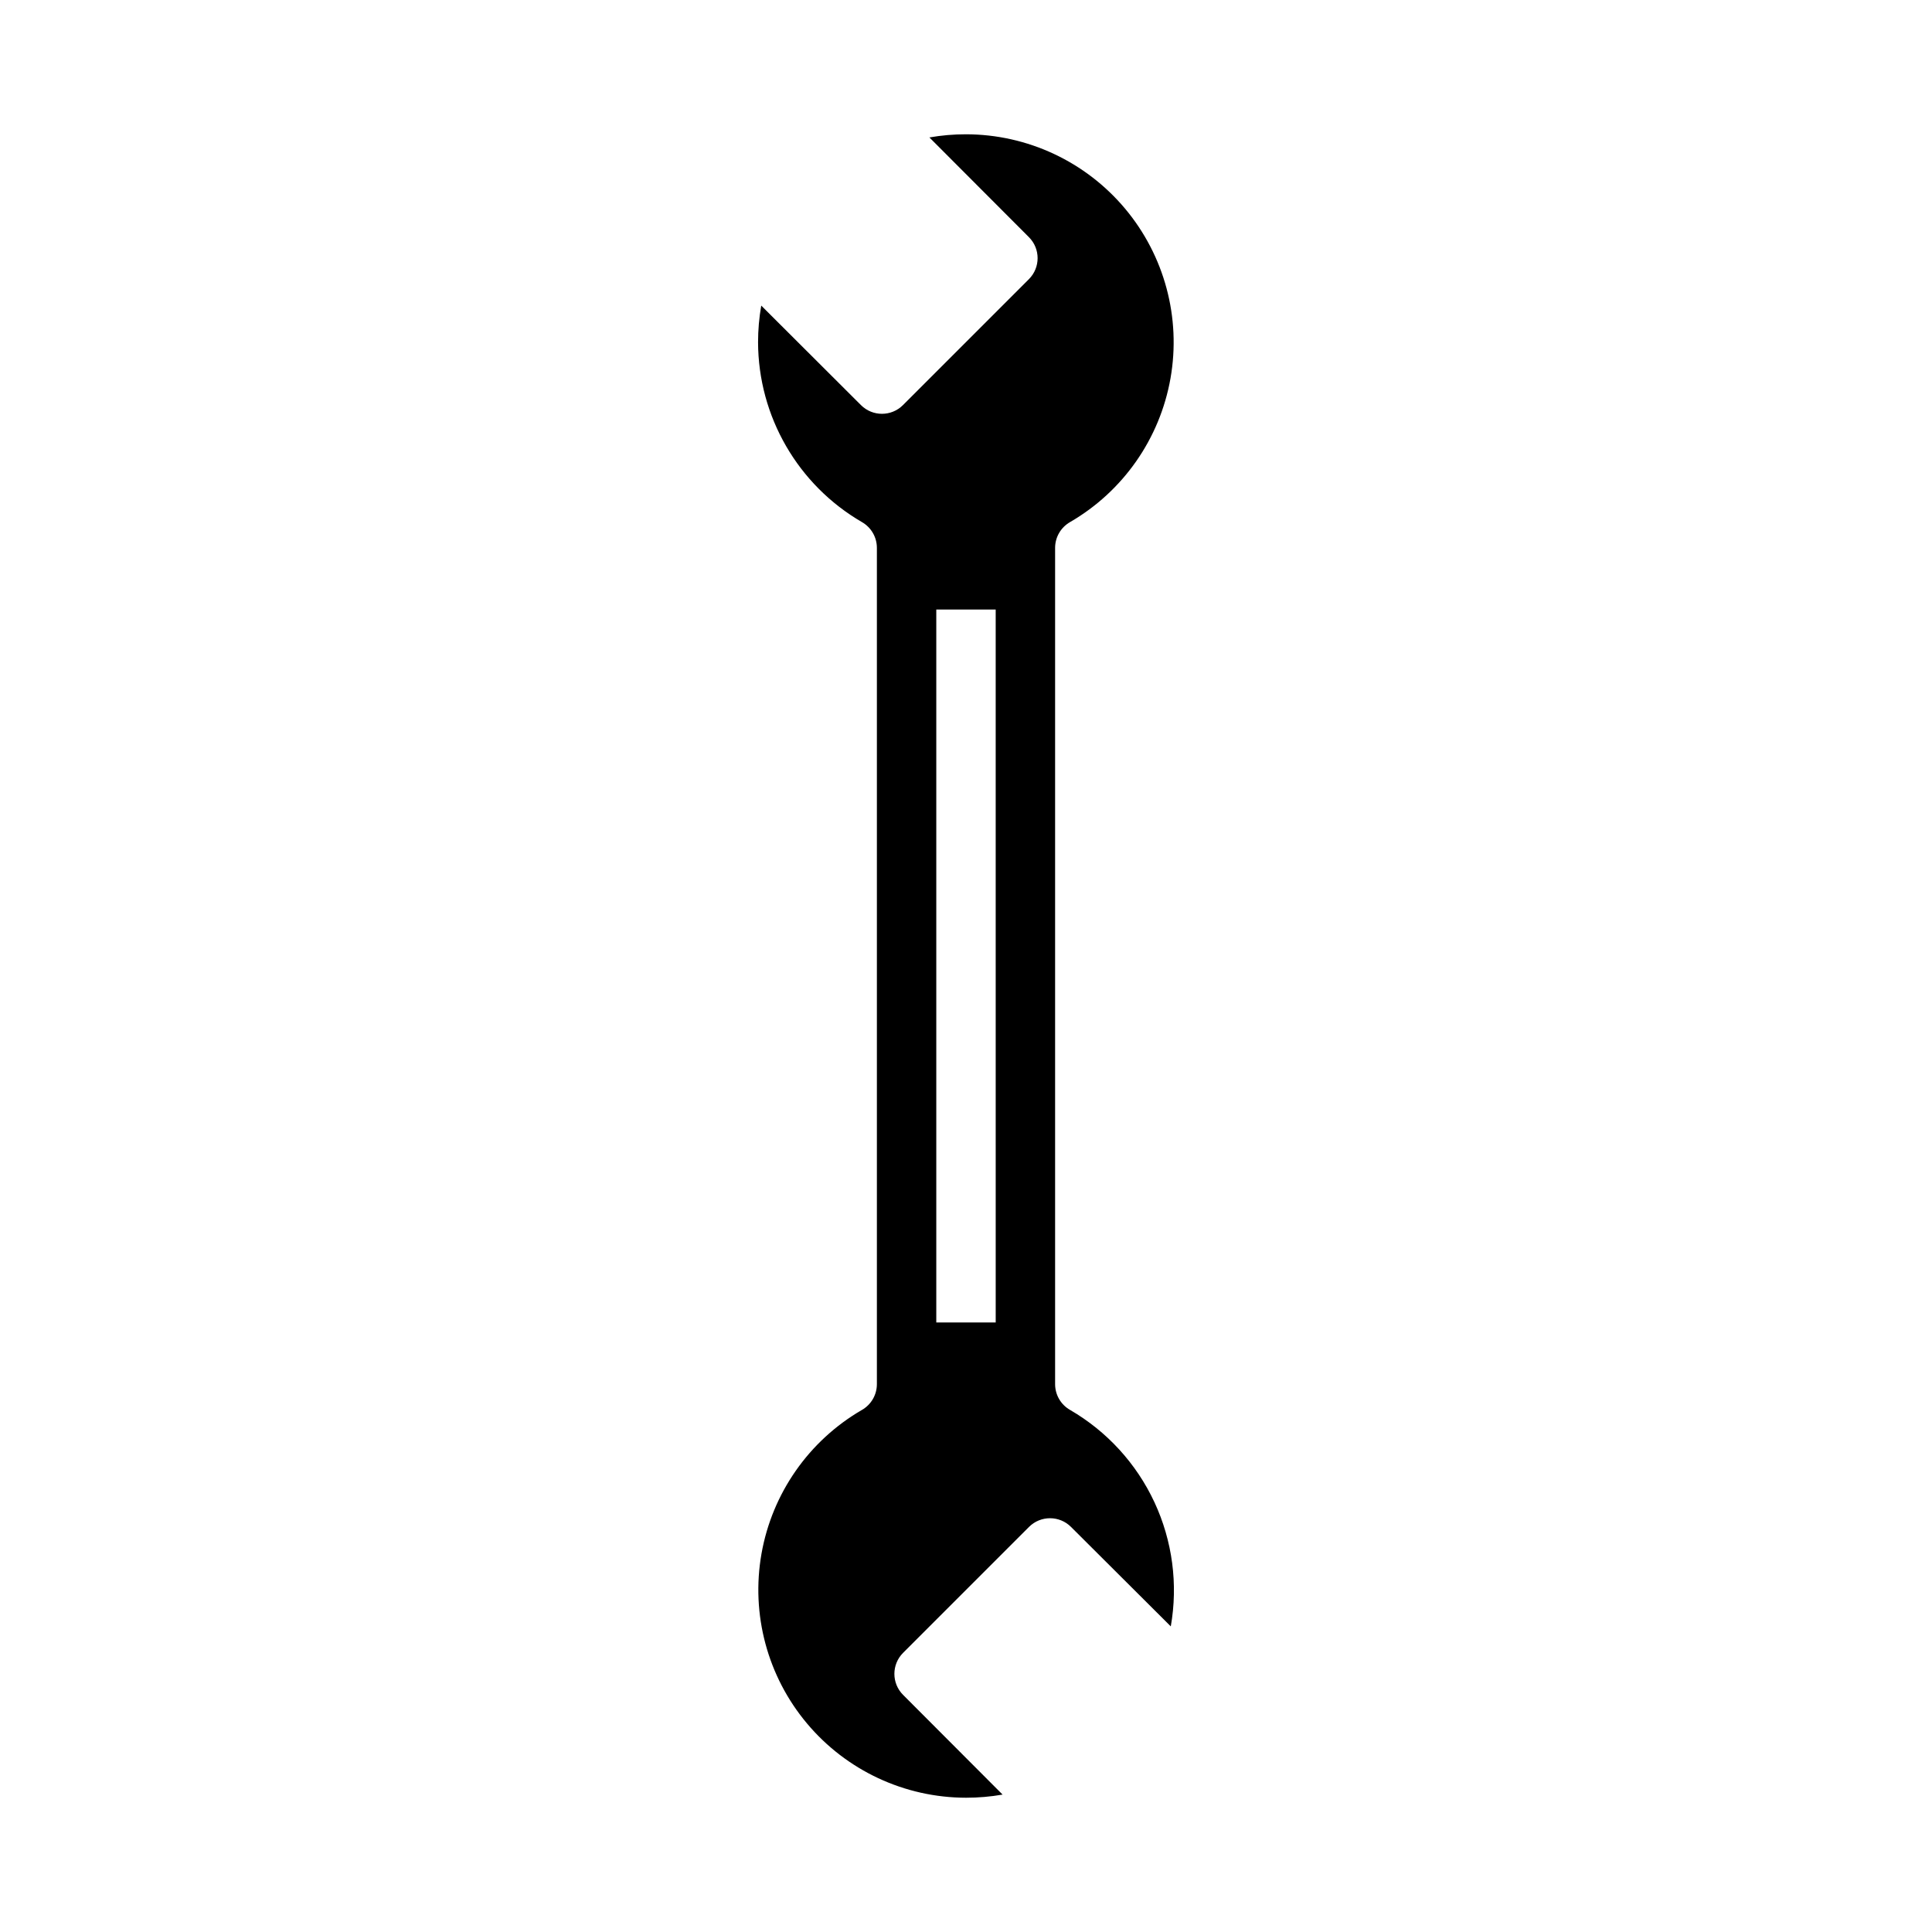 <?xml version="1.0" encoding="UTF-8"?>
<!-- Uploaded to: SVG Repo, www.svgrepo.com, Generator: SVG Repo Mixer Tools -->
<svg fill="#000000" width="800px" height="800px" version="1.1" viewBox="144 144 512 512" xmlns="http://www.w3.org/2000/svg">
 <path d="m454.27 575.01c1.961-11.148 0.449-22.629-4.328-32.895-4.781-10.262-12.598-18.809-22.391-24.484-2.434-1.402-3.934-4-3.938-6.809v-221.64c0.004-2.809 1.504-5.402 3.938-6.809 14.078-8.156 23.832-22.117 26.648-38.145 2.816-16.023-1.594-32.473-12.047-44.941s-25.883-19.68-42.152-19.699c-3.254-0.004-6.496 0.277-9.699 0.836l26.371 26.426c3.074 3.074 3.074 8.055 0 11.129l-33.379 33.379c-3.074 3.074-8.055 3.074-11.129 0l-26.426-26.371c-0.562 3.203-0.844 6.453-0.844 9.707 0.055 19.66 10.543 37.812 27.551 47.68 2.434 1.406 3.934 4 3.938 6.809v221.64c-0.004 2.809-1.504 5.406-3.938 6.809-14.078 8.156-23.832 22.117-26.648 38.145-2.816 16.023 1.594 32.477 12.047 44.941 10.453 12.469 25.883 19.68 42.156 19.699 3.25 0.004 6.496-0.277 9.695-0.832l-26.371-26.426c-3.07-3.074-3.07-8.059 0-11.133l33.379-33.379c3.074-3.066 8.051-3.066 11.121 0zm-46.398-80.547h-15.746v-188.93h15.742z"/>
</svg>